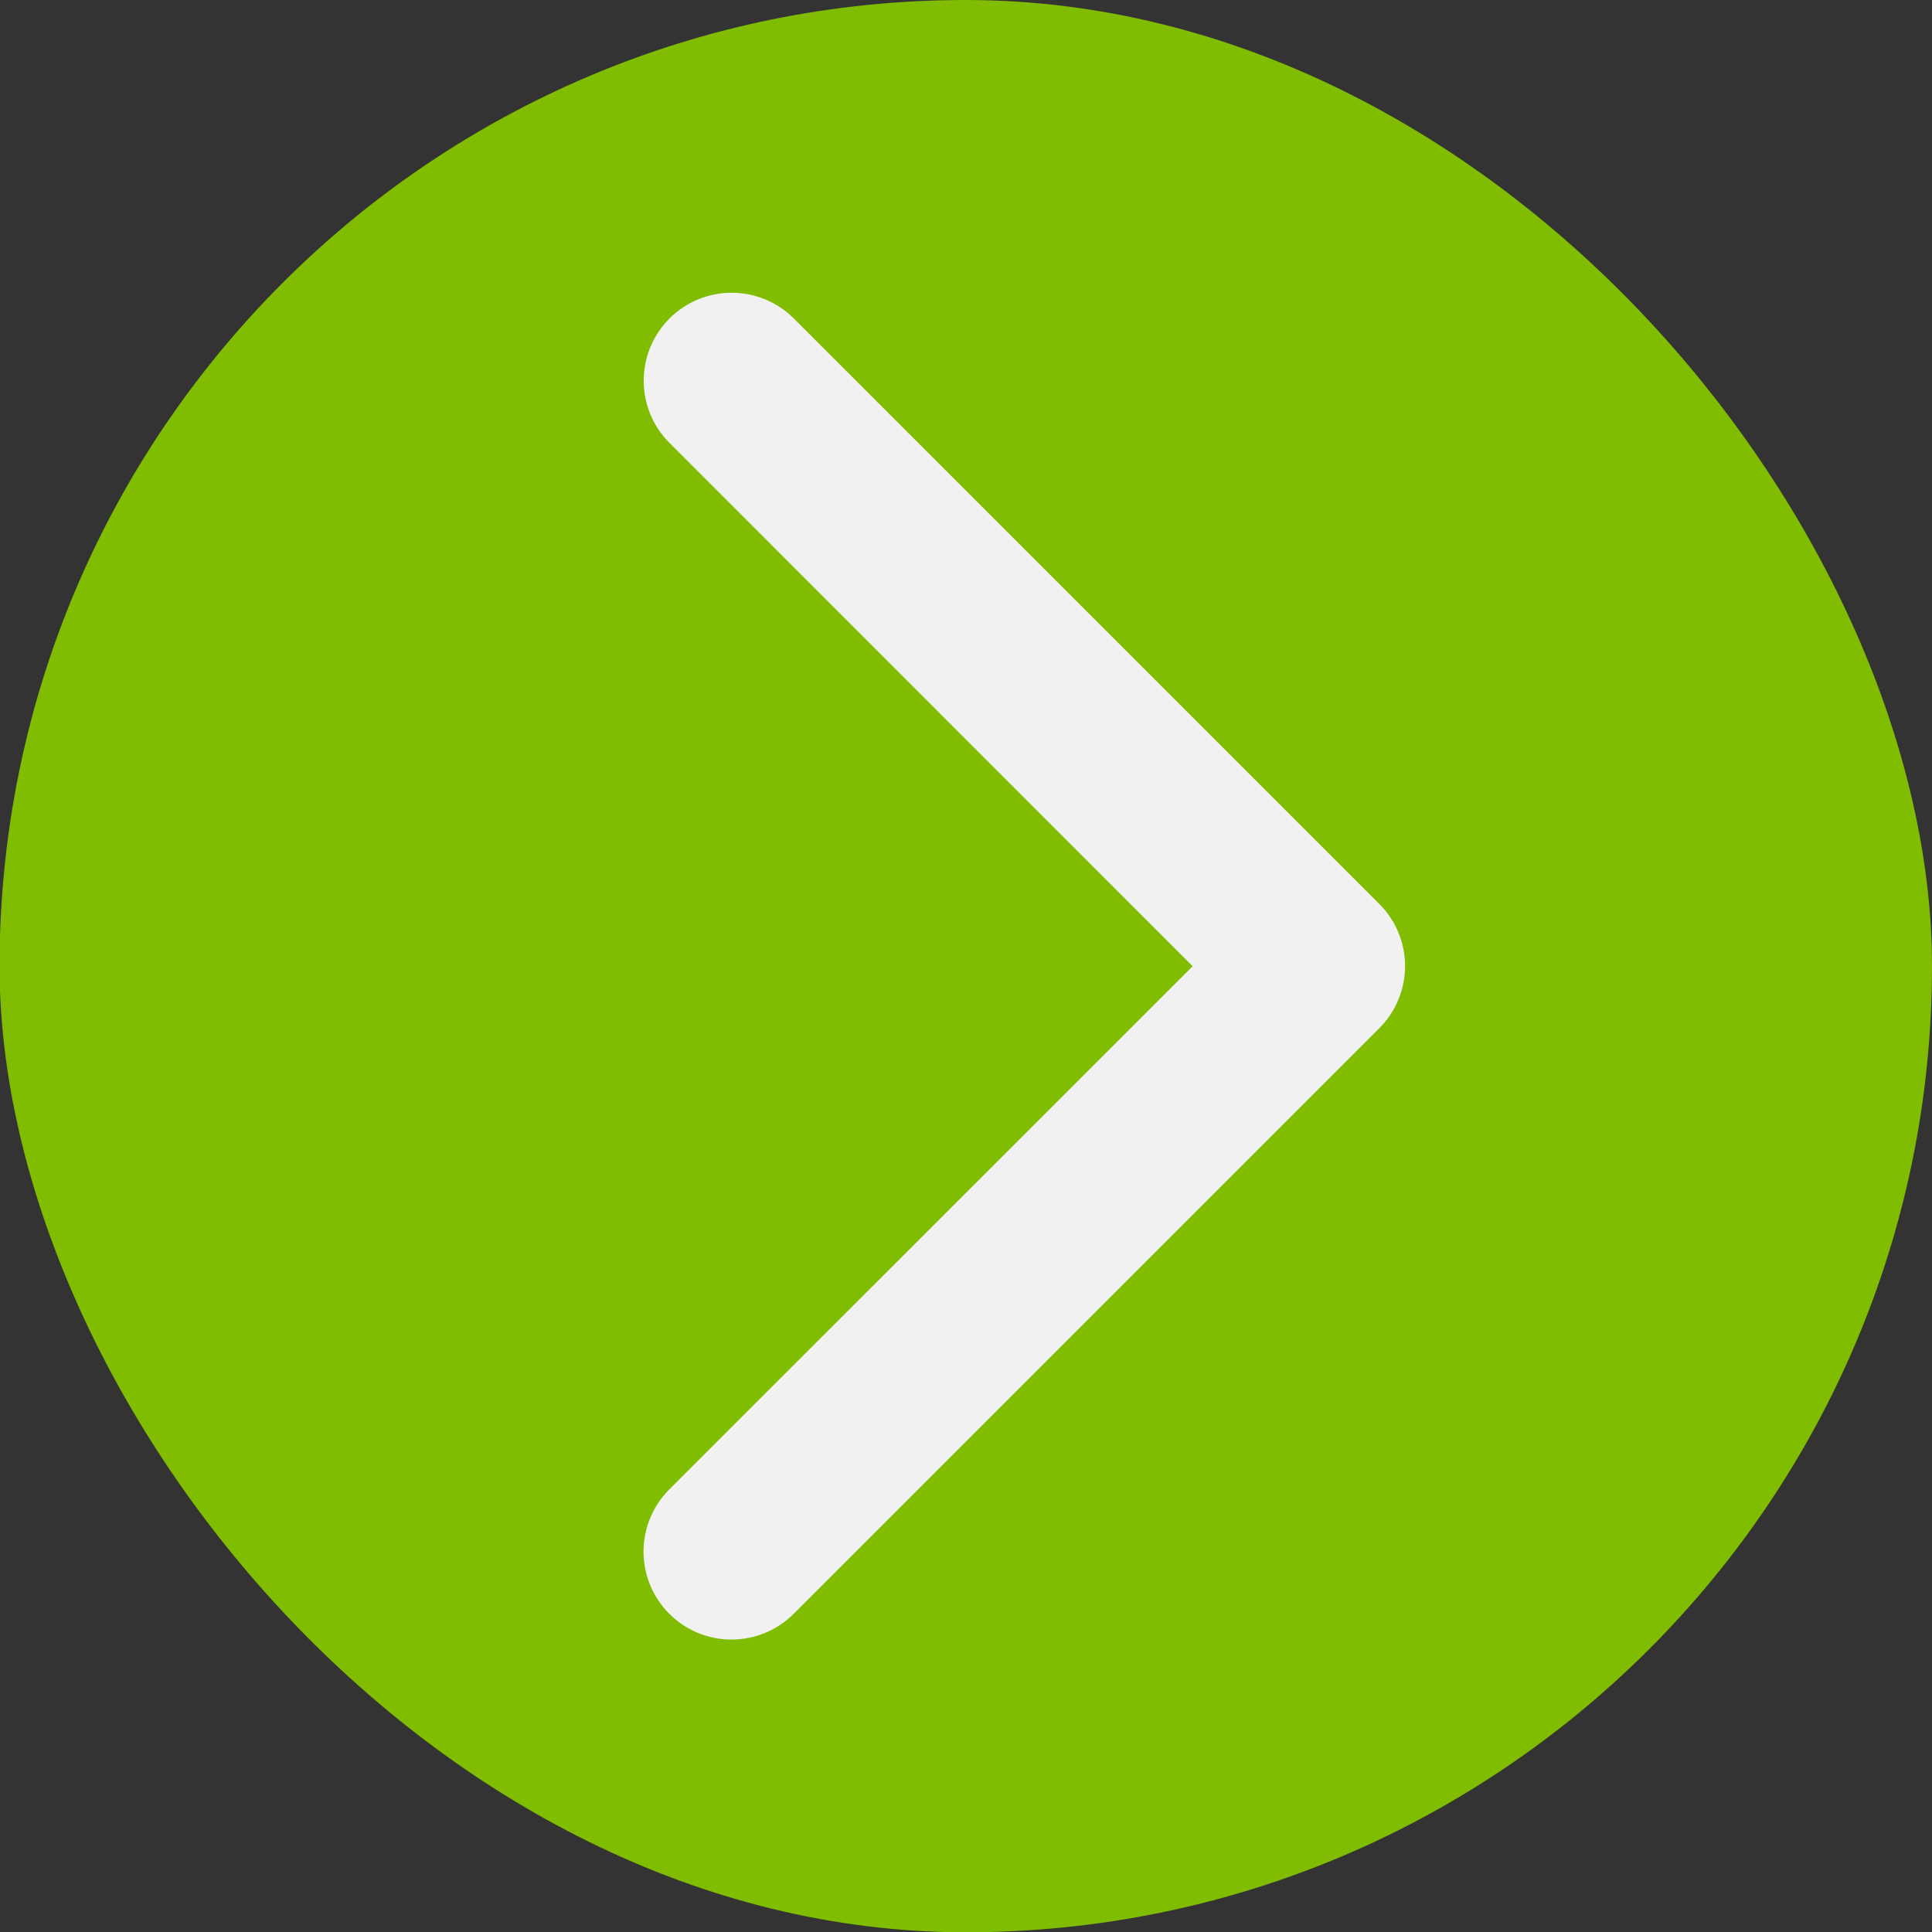 <svg width="33" height="33" viewBox="0 0 33 33" fill="none" xmlns="http://www.w3.org/2000/svg">
<rect x="0" y="0" width="33" height="33" fill="#333333" stroke="none"/>
<rect x="-0.008" width="33.008" height="33.005" rx="16.503" fill="#80BC00"/>
<path d="M23.557 17.565L13.557 27.565C13.275 27.847 12.893 28.005 12.495 28.005C12.096 28.005 11.714 27.847 11.432 27.565C11.15 27.283 10.992 26.901 10.992 26.503C10.992 26.104 11.15 25.722 11.432 25.44L20.371 16.504L11.435 7.565C11.295 7.426 11.185 7.26 11.109 7.078C11.034 6.895 10.995 6.7 10.995 6.503C10.995 6.305 11.034 6.11 11.109 5.928C11.185 5.745 11.295 5.58 11.435 5.44C11.574 5.301 11.74 5.19 11.922 5.114C12.105 5.039 12.3 5 12.497 5C12.695 5 12.89 5.039 13.072 5.114C13.255 5.19 13.42 5.301 13.56 5.44L23.56 15.44C23.7 15.58 23.81 15.745 23.886 15.928C23.961 16.11 24 16.306 24 16.503C24 16.701 23.96 16.896 23.884 17.078C23.808 17.261 23.697 17.426 23.557 17.565Z" fill="#F1F1F1"/>
</svg>
